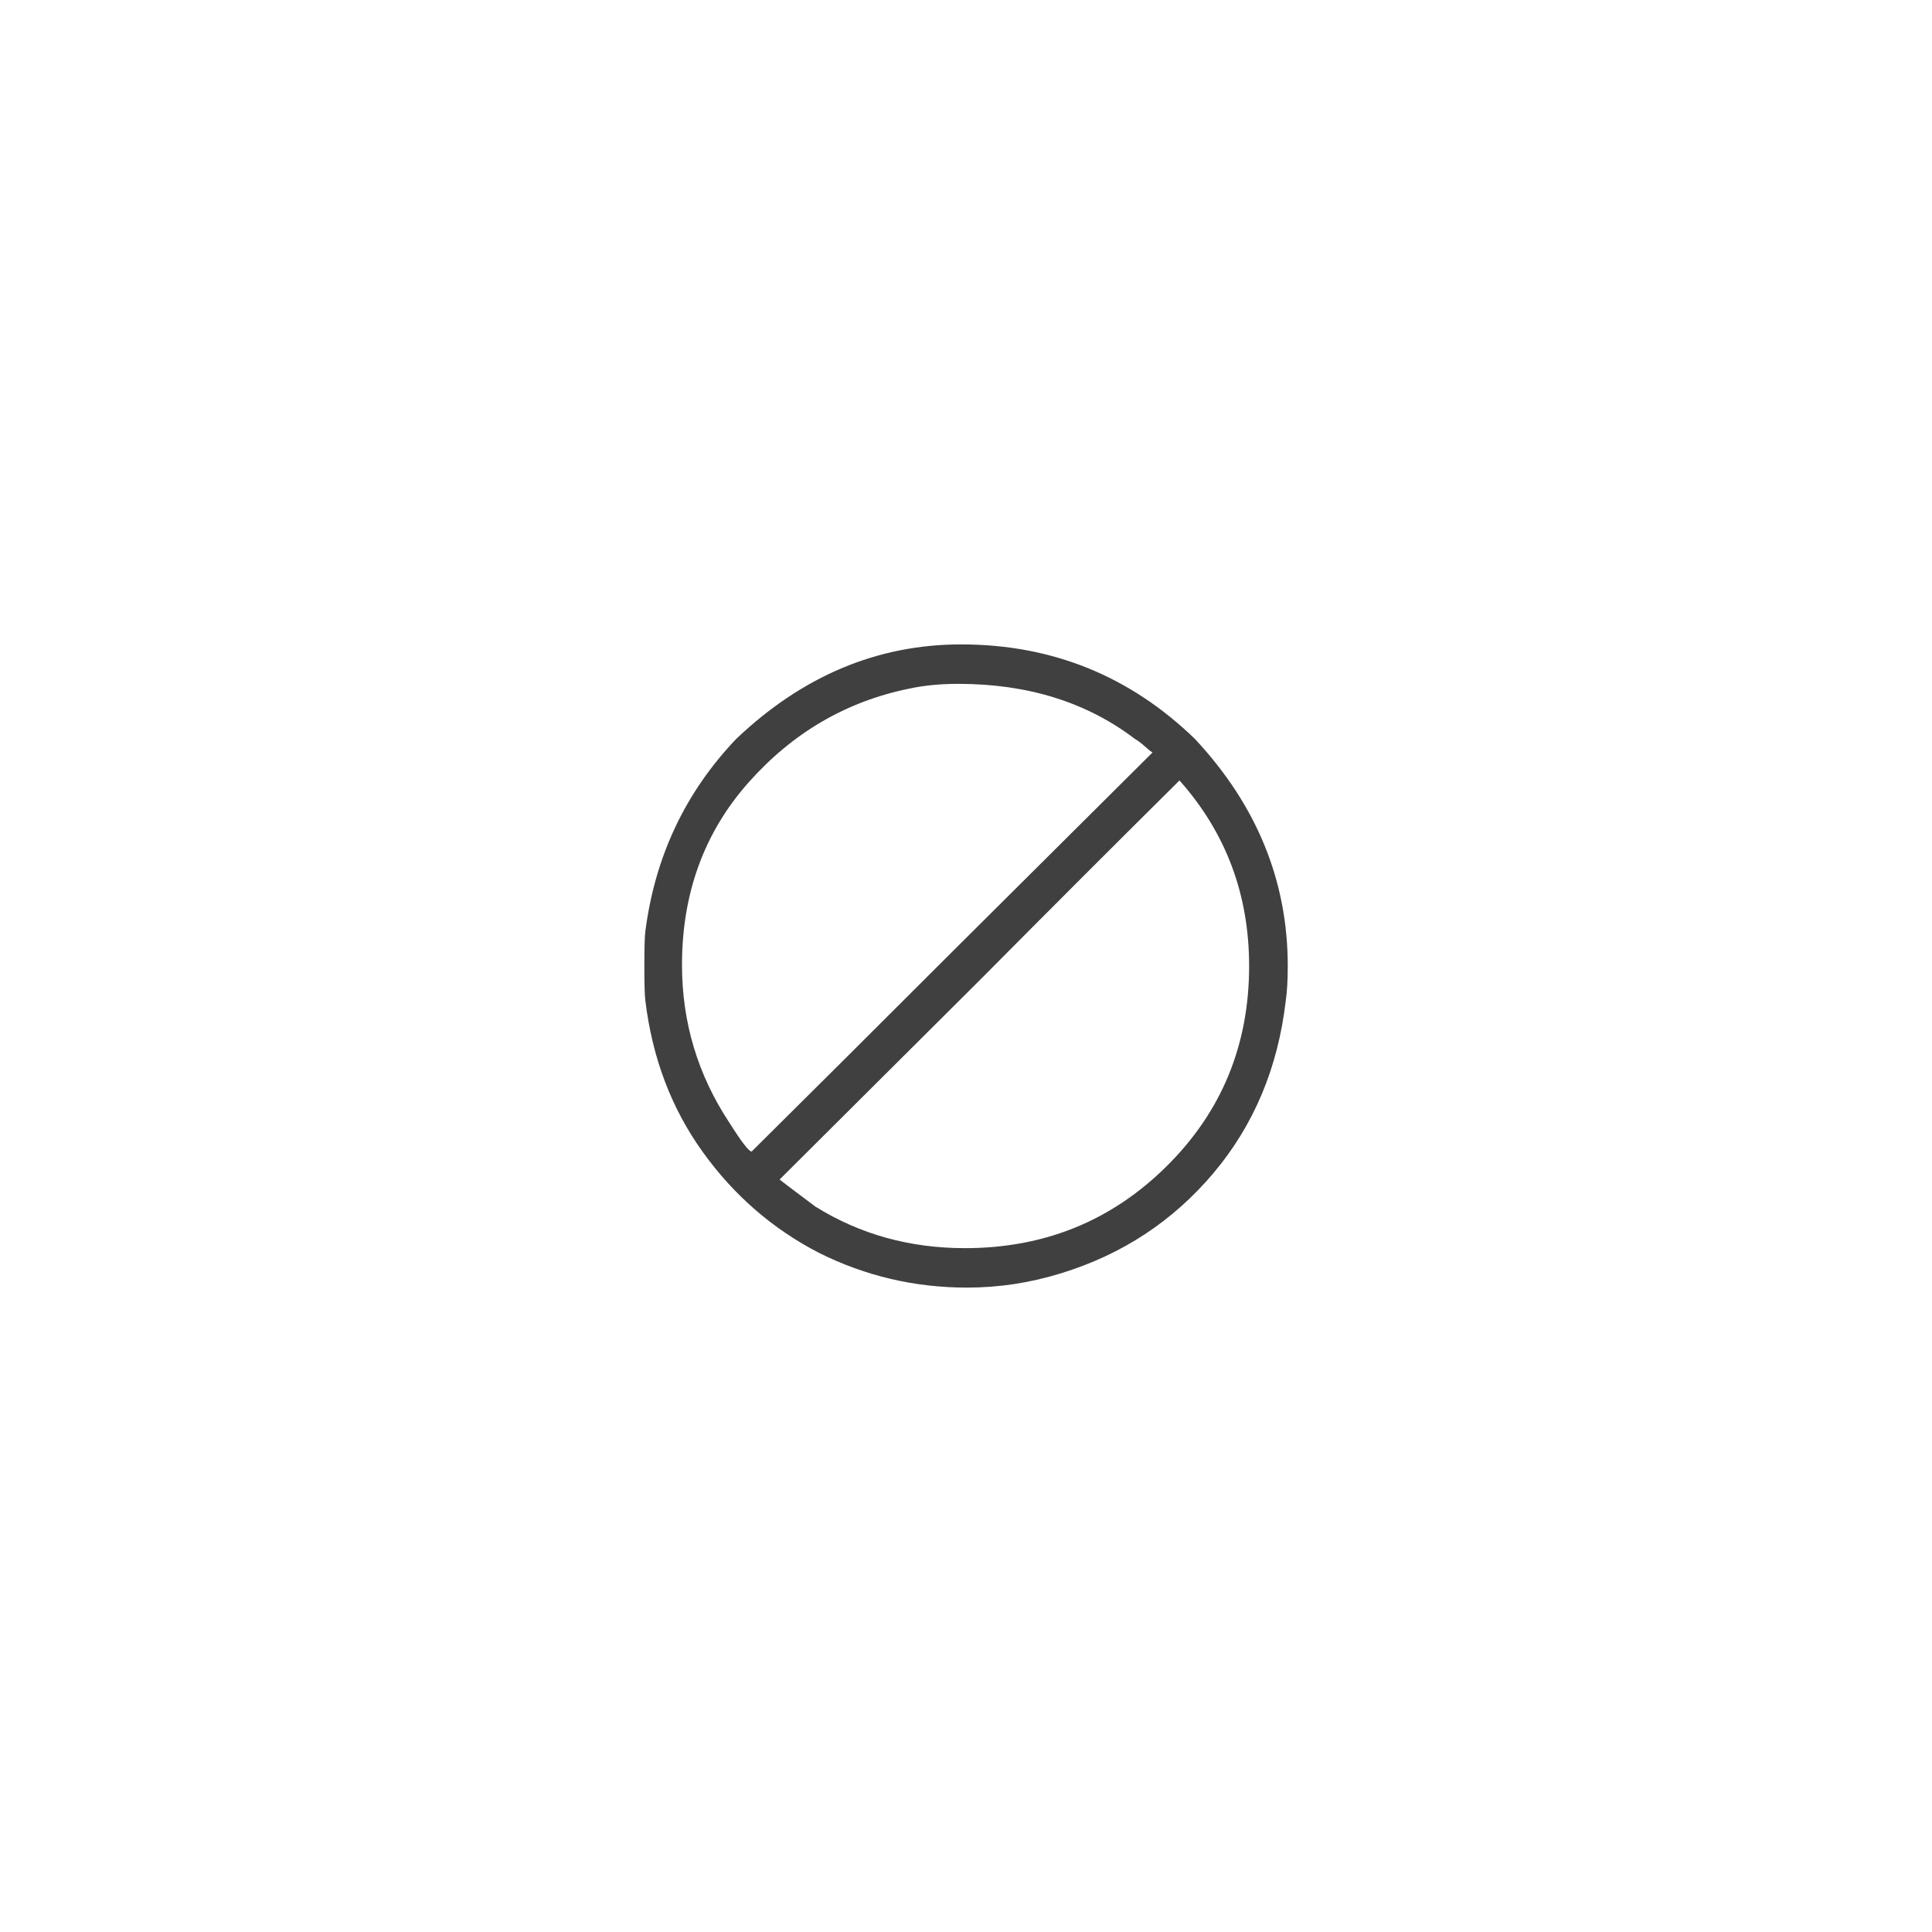 <svg xmlns="http://www.w3.org/2000/svg" version="1.1" width="96" height="96" viewbox="0 0 96 96"><rect x="0" y="0" width="96" height="96" fill="#FFFFFF"></rect><g transform="translate(29.328, 60)"><path d="M7.25-23.28L7.25-23.28Q12.19-27.98 18.43-27.98L18.43-27.98Q25.2-27.98 30.05-23.28L30.05-23.28Q34.66-18.34 34.66-12L34.66-12Q34.66-10.94 34.56-10.27L34.56-10.27Q33.98-5.28 30.96-1.7 27.94 1.87 23.42 3.26L23.42 3.26Q21.12 3.98 18.72 3.98L18.72 3.98Q14.83 3.98 11.38 2.26L11.38 2.26Q7.92 0.48 5.59-2.76 3.26-6 2.74-10.27L2.74-10.27Q2.69-10.61 2.69-12 2.69-13.39 2.74-13.73L2.74-13.73Q3.46-19.3 7.25-23.28ZM27.07-23.28L27.07-23.28Q23.47-26.02 18.29-26.02L18.29-26.02Q16.94-26.02 15.84-25.78L15.84-25.78Q11.14-24.82 7.85-21.1 4.56-17.38 4.56-12.05L4.56-12.05Q4.56-7.78 6.91-4.22L6.91-4.22Q7.82-2.78 8.02-2.78L8.02-2.78Q12.53-7.25 18-12.72L18-12.72 27.94-22.61Q27.79-22.7 27.55-22.92 27.31-23.14 27.07-23.28ZM18.62 2.02L18.62 2.02Q24.53 2.02 28.63-2.04 32.74-6.1 32.74-12L32.74-12Q32.74-17.33 29.28-21.22L29.28-21.22Q24.77-16.75 19.34-11.28L19.34-11.28 9.41-1.39Q9.46-1.34 11.18-0.05L11.18-0.05Q14.5 2.02 18.62 2.02Z" fill="#404040"></path></g></svg>